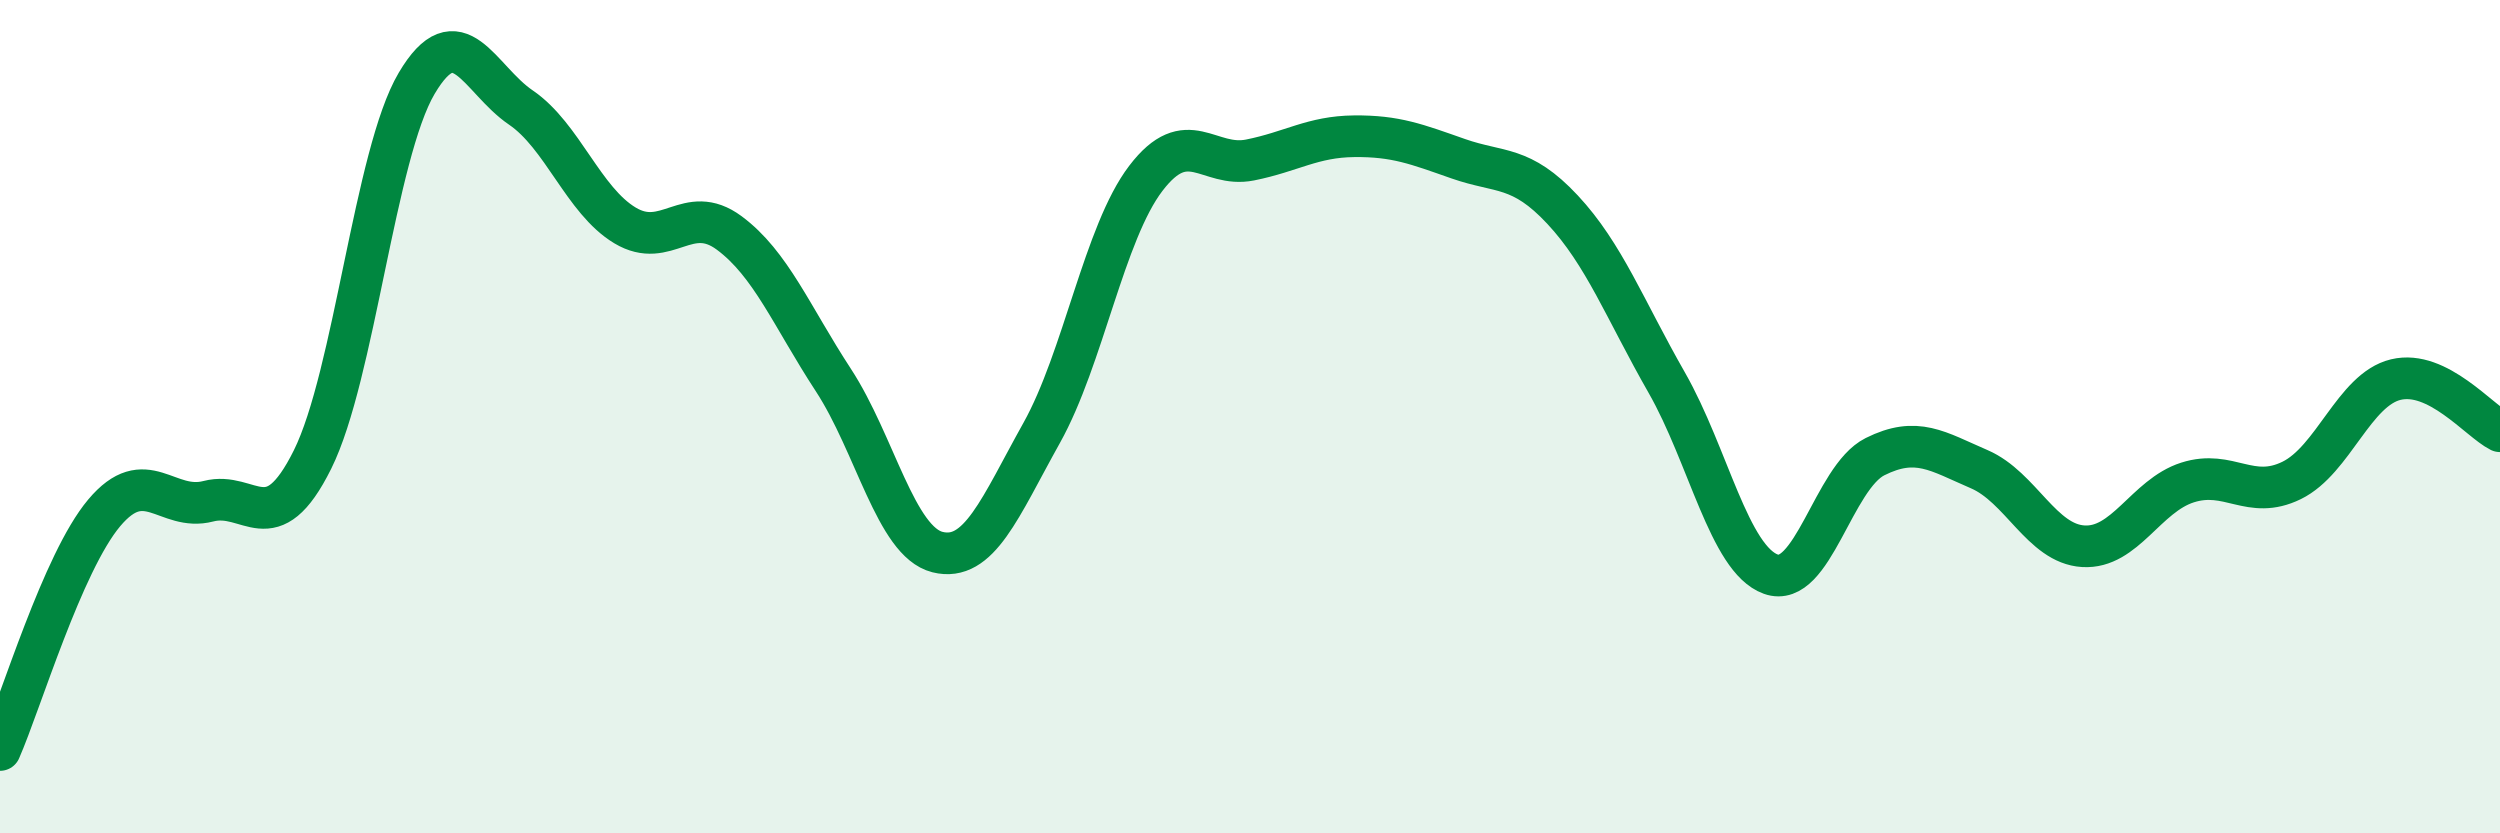
    <svg width="60" height="20" viewBox="0 0 60 20" xmlns="http://www.w3.org/2000/svg">
      <path
        d="M 0,18 C 0.5,16.86 1.5,13.5 2.5,12.31 C 3.5,11.12 4,12.29 5,12.03 C 6,11.77 6.5,13.04 7.5,11.03 C 8.5,9.02 9,3.69 10,2 C 11,0.31 11.5,1.9 12.5,2.58 C 13.5,3.26 14,4.81 15,5.41 C 16,6.01 16.5,4.85 17.5,5.59 C 18.5,6.33 19,7.59 20,9.12 C 21,10.65 21.5,13 22.5,13.25 C 23.5,13.5 24,12.18 25,10.39 C 26,8.6 26.5,5.59 27.5,4.28 C 28.5,2.97 29,4.04 30,3.84 C 31,3.64 31.5,3.28 32.5,3.27 C 33.5,3.26 34,3.46 35,3.81 C 36,4.16 36.5,3.96 37.5,5.03 C 38.5,6.1 39,7.43 40,9.18 C 41,10.93 41.5,13.42 42.5,13.78 C 43.5,14.14 44,11.46 45,10.96 C 46,10.46 46.5,10.83 47.5,11.26 C 48.5,11.69 49,13.05 50,13.11 C 51,13.17 51.5,11.9 52.5,11.58 C 53.5,11.26 54,12.02 55,11.53 C 56,11.04 56.5,9.35 57.5,9.11 C 58.5,8.87 59.5,10.1 60,10.35L60 20L0 20Z"
        fill="#008740"
        opacity="0.1"
        stroke-linecap="round"
        stroke-linejoin="round"
      />
      <path
        d="M 0,18 C 0.5,16.86 1.5,13.5 2.5,12.31 C 3.5,11.12 4,12.29 5,12.03 C 6,11.77 6.5,13.04 7.5,11.03 C 8.5,9.02 9,3.69 10,2 C 11,0.31 11.5,1.9 12.5,2.58 C 13.5,3.26 14,4.81 15,5.41 C 16,6.01 16.5,4.85 17.5,5.59 C 18.5,6.33 19,7.59 20,9.12 C 21,10.65 21.5,13 22.5,13.25 C 23.5,13.5 24,12.18 25,10.39 C 26,8.6 26.5,5.59 27.5,4.28 C 28.5,2.97 29,4.04 30,3.84 C 31,3.64 31.5,3.28 32.5,3.27 C 33.5,3.26 34,3.46 35,3.81 C 36,4.16 36.5,3.96 37.5,5.03 C 38.5,6.1 39,7.43 40,9.18 C 41,10.93 41.5,13.42 42.5,13.78 C 43.5,14.14 44,11.46 45,10.96 C 46,10.46 46.5,10.83 47.5,11.26 C 48.5,11.69 49,13.05 50,13.11 C 51,13.17 51.5,11.9 52.5,11.58 C 53.5,11.26 54,12.02 55,11.53 C 56,11.04 56.5,9.35 57.5,9.11 C 58.5,8.87 59.5,10.1 60,10.35"
        stroke="#008740"
        stroke-width="1"
        fill="none"
        stroke-linecap="round"
        stroke-linejoin="round"
      />
    </svg>
  